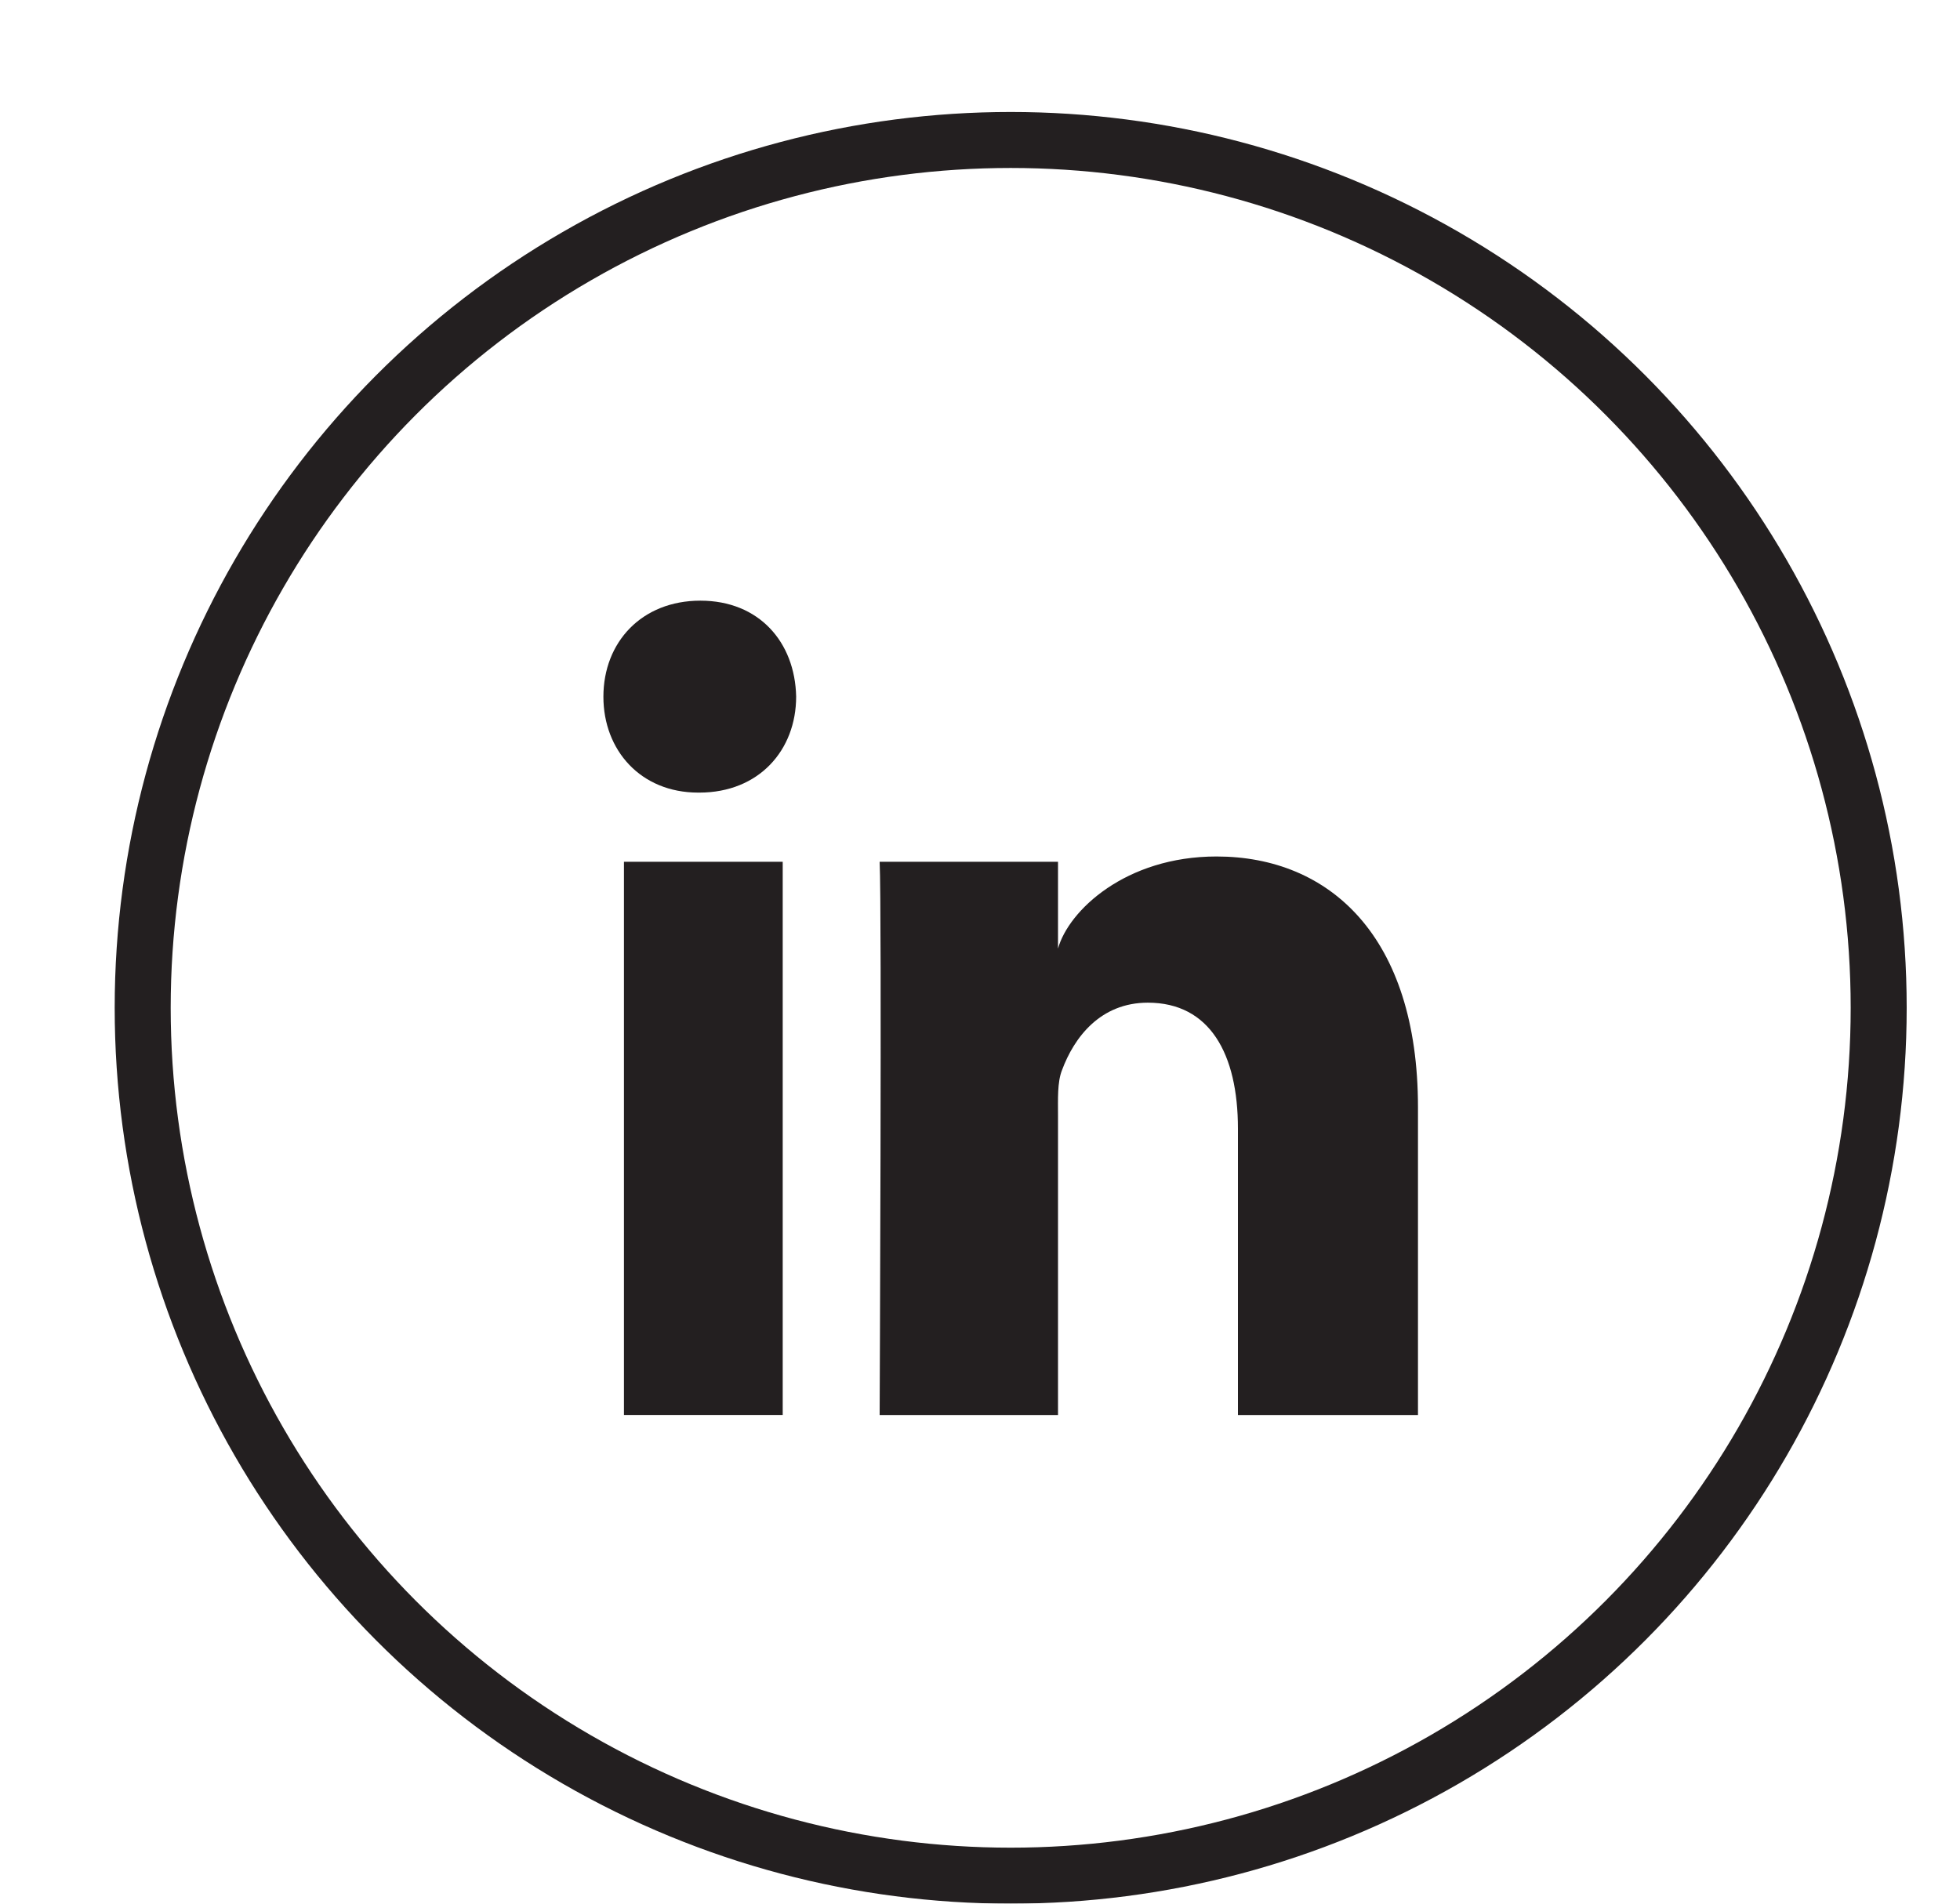 <svg width="35" height="34" viewBox="0 0 35 34" fill="none" xmlns="http://www.w3.org/2000/svg">
<g filter="url(#filter0_d_89_175)">
<circle cx="16.048" cy="16" r="15.5" fill="white" stroke="#231F20"/>
<path fill-rule="evenodd" clip-rule="evenodd" d="M9.142 13.392H11.977V23.272H9.142V13.392ZM10.488 12.156H10.467C9.441 12.156 8.775 11.4 8.775 10.444C8.775 9.468 9.46 8.728 10.507 8.728C11.553 8.728 12.196 9.466 12.217 10.441C12.217 11.398 11.553 12.156 10.488 12.156ZM23.321 23.273H20.106V18.159C20.106 16.821 19.603 15.908 18.497 15.908C17.652 15.908 17.181 16.524 16.962 17.119C16.88 17.331 16.893 17.628 16.893 17.926V23.273H13.708C13.708 23.273 13.749 14.215 13.708 13.392H16.893V14.942C17.081 14.264 18.099 13.297 19.723 13.297C21.738 13.297 23.321 14.719 23.321 17.778V23.273Z" fill="#231F20"/>
</g>
<defs>
<filter id="filter0_d_89_175" x="0.048" y="0" width="34" height="34" filterUnits="userSpaceOnUse" color-interpolation-filters="sRGB">
<feFlood flood-opacity="0" result="BackgroundImageFix"/>
<feColorMatrix in="SourceAlpha" type="matrix" values="0 0 0 0 0 0 0 0 0 0 0 0 0 0 0 0 0 0 127 0" result="hardAlpha"/>
<feOffset dx="2" dy="2"/>
<feColorMatrix type="matrix" values="0 0 0 0 0.859 0 0 0 0 0.949 0 0 0 0 0.973 0 0 0 1 0"/>
<feBlend mode="normal" in2="BackgroundImageFix" result="effect1_dropShadow_89_175"/>
<feBlend mode="normal" in="SourceGraphic" in2="effect1_dropShadow_89_175" result="shape"/>
</filter>
</defs>
</svg>
